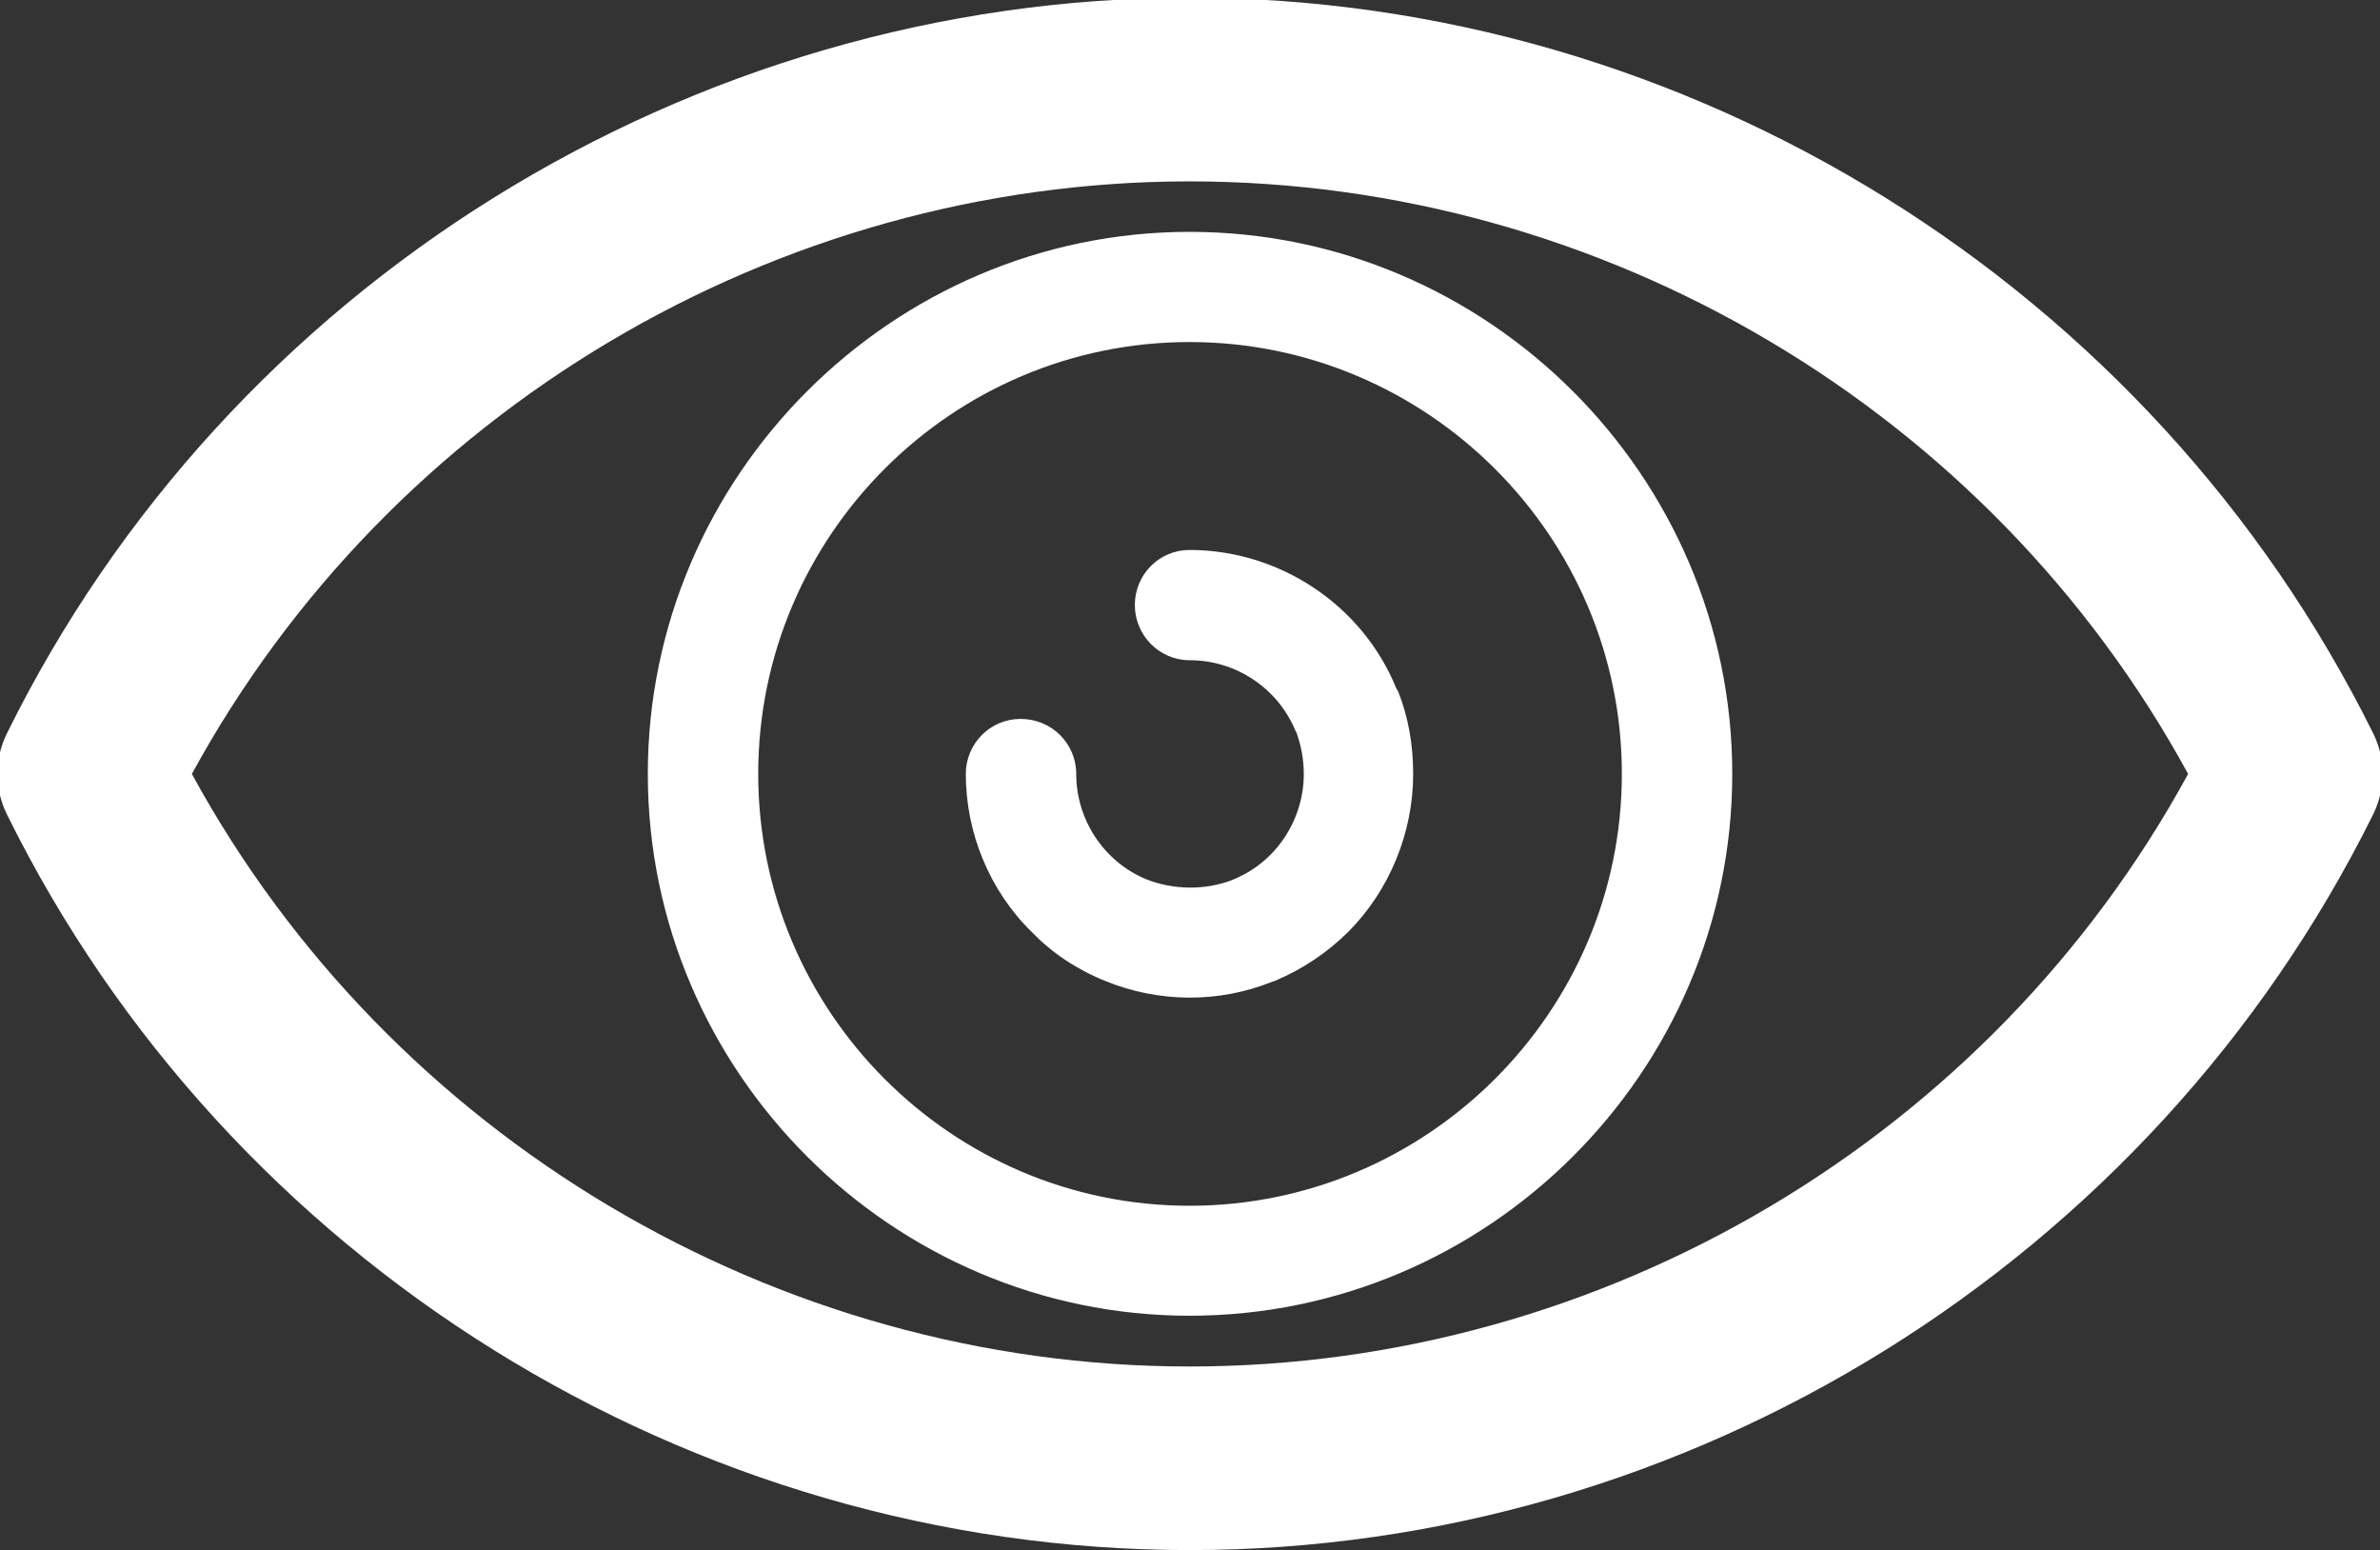 <?xml version="1.0" encoding="utf-8"?>
<!-- Generator: Adobe Illustrator 23.0.1, SVG Export Plug-In . SVG Version: 6.00 Build 0)  -->
<svg version="1.1" id="Ebene_1" xmlns="http://www.w3.org/2000/svg" xmlns:xlink="http://www.w3.org/1999/xlink" x="0px" y="0px"
	 viewBox="0 0 324 211" style="enable-background:new 0 0 324 211;" xml:space="preserve">
<rect x="0" y="0" width="324" height="211" fill="#333333" stroke="none"/>
<style type="text/css">
	.st0{fill:#FFFFFF;}
</style>
<path class="st0" d="M161.94,31.56c-40.48,0-73.75,33.22-73.75,73.79s33.27,73.75,73.75,73.75c40.6,0,73.88-33.18,73.88-73.75
	S202.55,31.56,161.94,31.56L161.94,31.56z M161.94,164.13L161.94,164.13c-32.38,0-58.72-26.41-58.72-58.79s26.34-58.78,58.72-58.78
	s58.85,26.4,58.85,58.78S194.32,164.13,161.94,164.13L161.94,164.13z M323.07,99.82L323.07,99.82
	C292.87,38.89,229.91-0.31,161.94-0.31S31.01,38.89,0.95,99.82c-1.67,3.34-1.8,7.42,0,11.05C31.01,171.78,93.97,211,161.94,211
	s130.93-39.22,161.12-100.13C324.74,107.5,324.86,103.42,323.07,99.82L323.07,99.82z M161.94,186.01L161.94,186.01
	c-56.28,0-108.83-31.19-135.82-80.66c26.99-49.47,79.54-80.66,135.82-80.66c56.41,0,108.96,31.19,135.94,80.66
	C270.9,154.82,218.35,186.01,161.94,186.01L161.94,186.01z M190.08,93.69L190.08,93.69c-4.62-11.37-15.93-18.83-28.14-18.83
	c-4.11,0-7.45,3.34-7.45,7.49c0,4.14,3.34,7.52,7.45,7.52c6.3,0,11.95,3.76,14.39,9.54l0.13,0.22c0.64,1.74,1.03,3.67,1.03,5.72
	c0,6.2-3.72,11.95-9.51,14.33l-0.26,0.12c-3.73,1.41-7.97,1.35-11.7-0.12l0,0c-5.78-2.41-9.51-8.13-9.51-14.33
	c0-4.14-3.34-7.49-7.58-7.49c-4.11,0-7.45,3.34-7.45,7.49c0,8,3.21,15.87,8.99,21.53c2.7,2.79,6.04,5.04,9.89,6.61l0,0
	c7.32,3.02,15.55,3.09,22.87,0.13l0.39-0.13c3.72-1.57,7.07-3.82,9.89-6.61c5.65-5.66,8.87-13.53,8.87-21.53
	c0-3.92-0.64-7.71-2.06-11.28L190.08,93.69L190.08,93.69z"/>
</svg>
